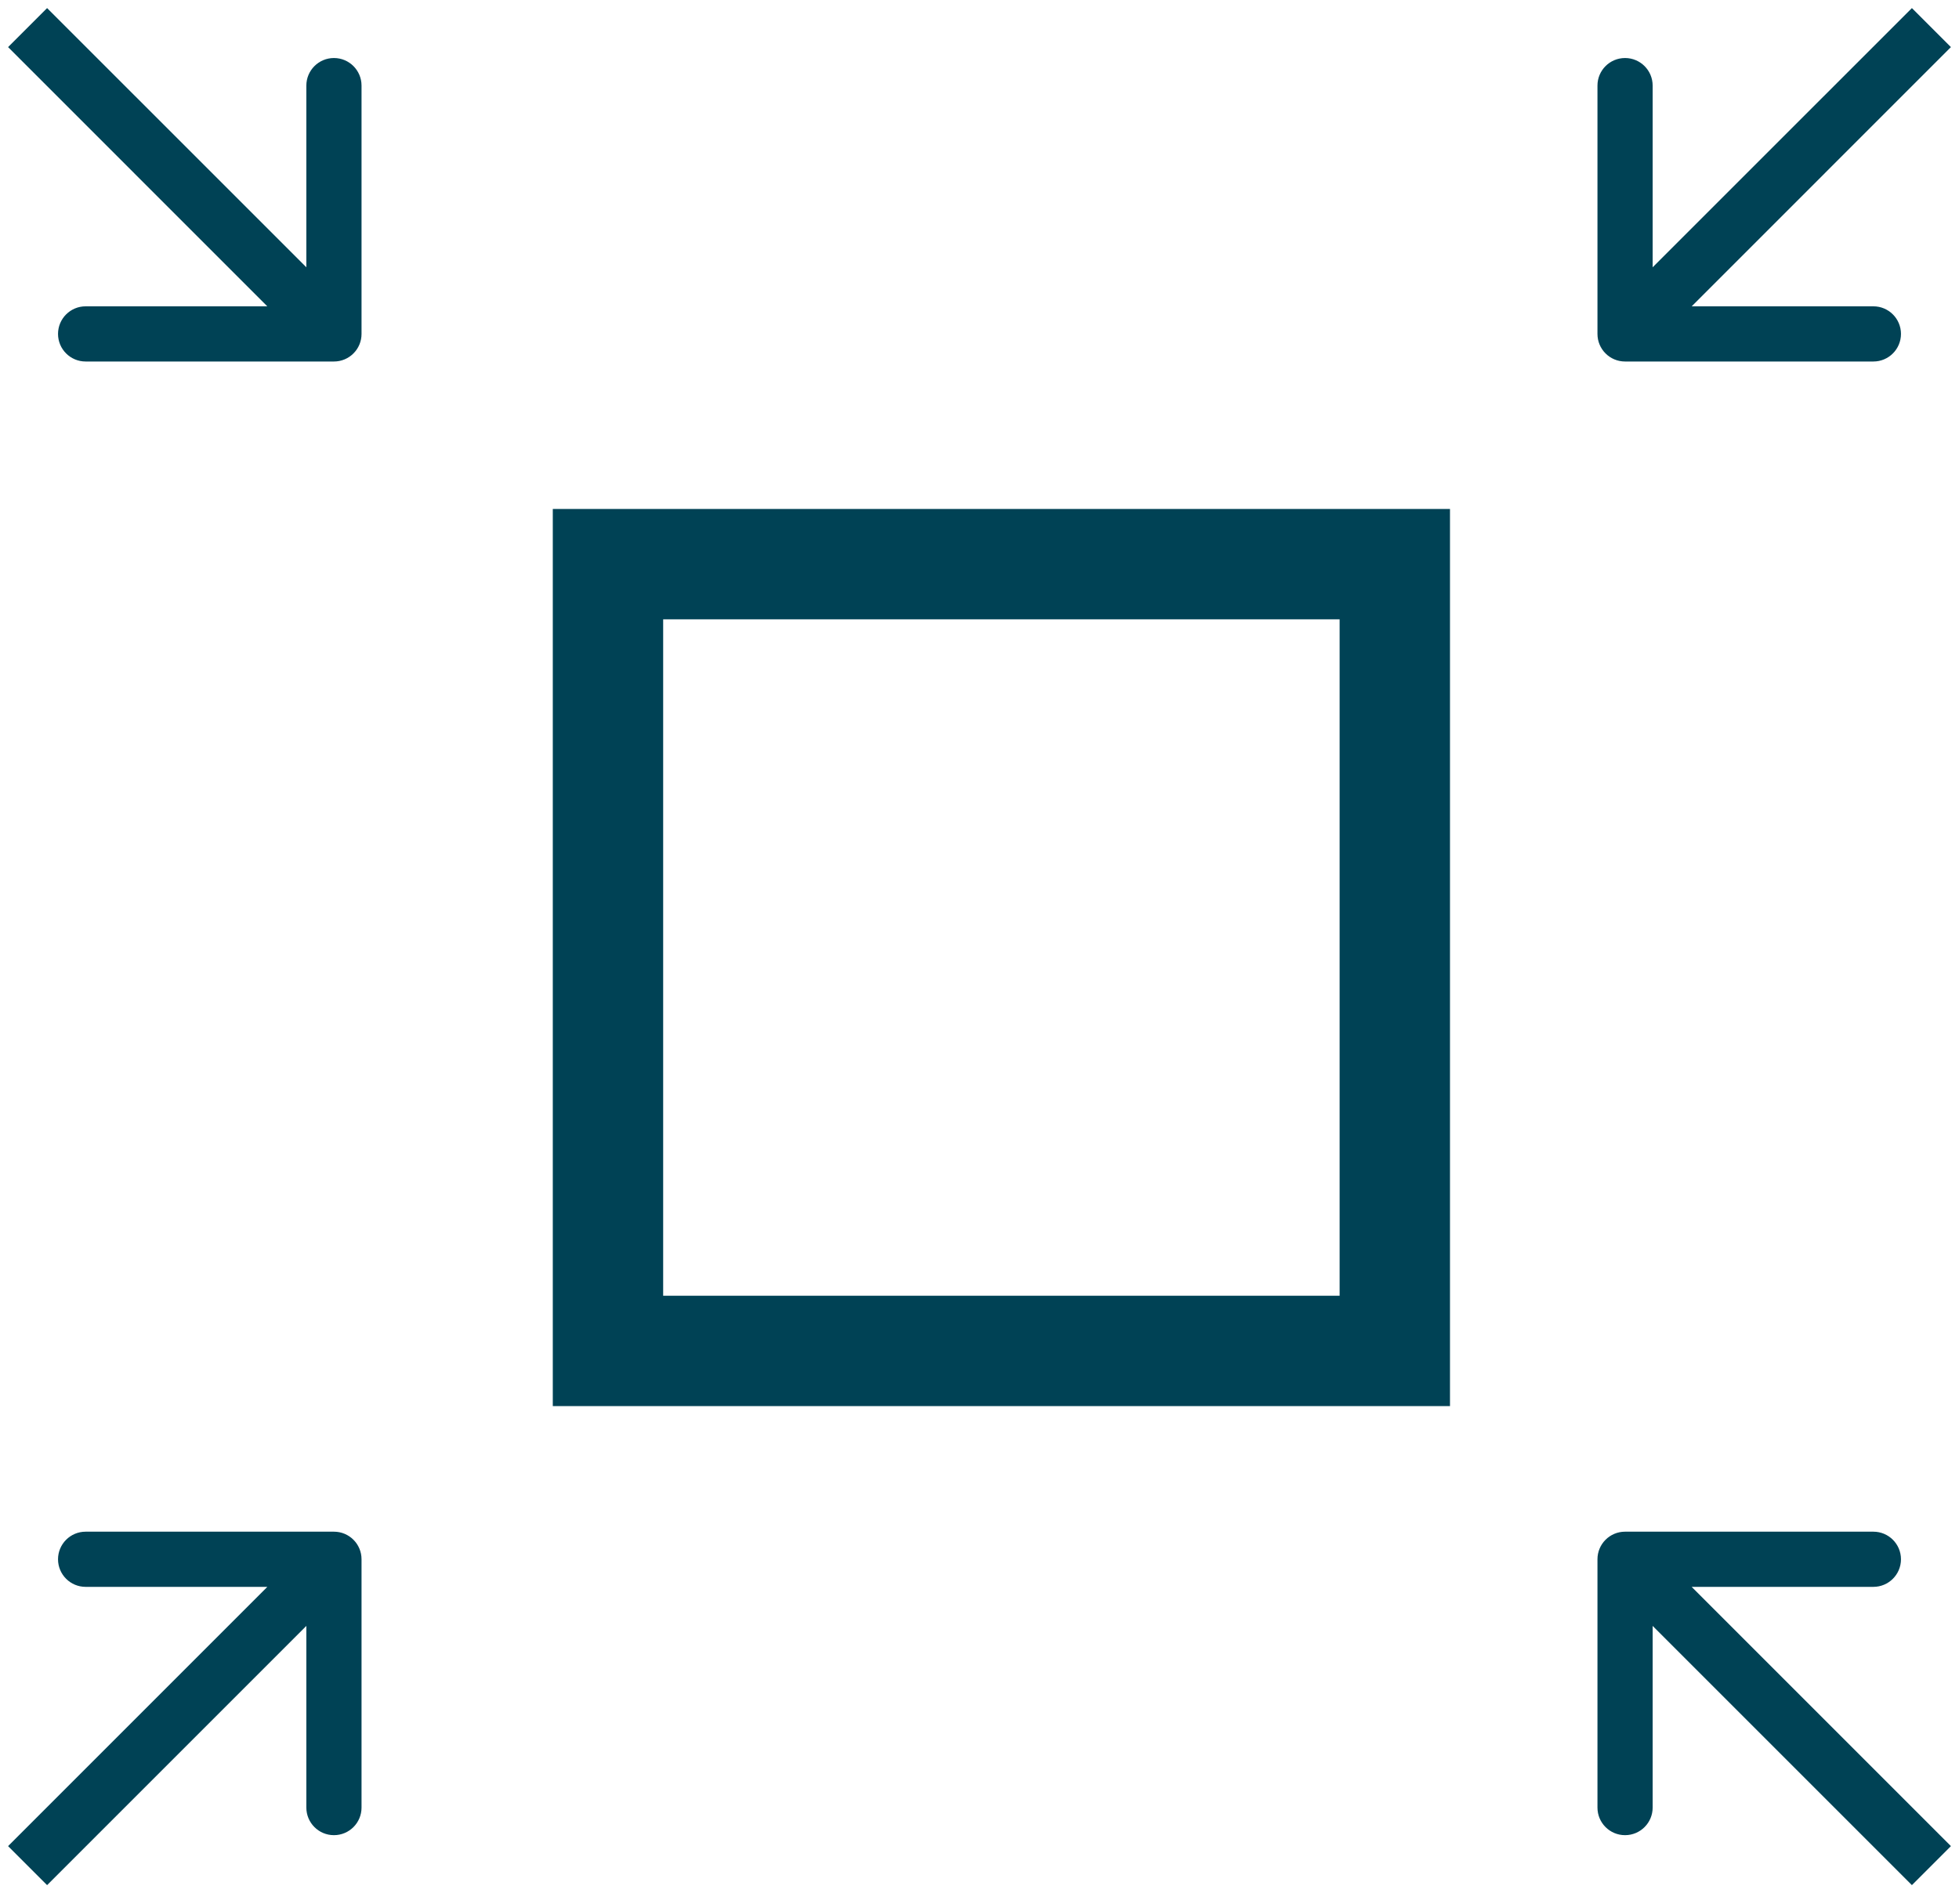 <?xml version="1.0" encoding="UTF-8"?> <svg xmlns="http://www.w3.org/2000/svg" width="71" height="69" viewBox="0 0 71 69" fill="none"> <rect x="22.035" y="20.448" width="28.517" height="28.517" stroke="#004255" stroke-width="4"></rect> <path d="M57.897 12.103C57.897 12.656 58.344 13.103 58.897 13.103L67.897 13.103C68.449 13.103 68.897 12.656 68.897 12.103C68.897 11.551 68.449 11.103 67.897 11.103H59.897V3.103C59.897 2.551 59.449 2.103 58.897 2.103C58.344 2.103 57.897 2.551 57.897 3.103V12.103ZM69.293 0.293L58.189 11.396L59.604 12.811L70.707 1.707L69.293 0.293Z" fill="#004255"></path> <path d="M13.103 56.517C13.103 55.965 12.656 55.517 12.103 55.517L3.103 55.517C2.551 55.517 2.103 55.965 2.103 56.517C2.103 57.069 2.551 57.517 3.103 57.517L11.103 57.517L11.103 65.517C11.103 66.07 11.551 66.517 12.103 66.517C12.656 66.517 13.103 66.07 13.103 65.517L13.103 56.517ZM1.707 68.328L12.811 57.224L11.396 55.81L0.293 66.914L1.707 68.328Z" fill="#004255"></path> <path d="M12.103 13.103C12.656 13.103 13.103 12.656 13.103 12.103L13.103 3.103C13.103 2.551 12.656 2.103 12.103 2.103C11.551 2.103 11.103 2.551 11.103 3.103V11.103H3.103C2.551 11.103 2.103 11.551 2.103 12.103C2.103 12.656 2.551 13.103 3.103 13.103L12.103 13.103ZM0.293 1.707L11.396 12.811L12.811 11.396L1.707 0.293L0.293 1.707Z" fill="#004255"></path> <path d="M58.897 55.517C58.344 55.517 57.897 55.965 57.897 56.517L57.897 65.517C57.897 66.07 58.344 66.517 58.897 66.517C59.449 66.517 59.897 66.07 59.897 65.517L59.897 57.517L67.897 57.517C68.449 57.517 68.897 57.069 68.897 56.517C68.897 55.965 68.449 55.517 67.897 55.517L58.897 55.517ZM70.707 66.914L59.604 55.81L58.189 57.224L69.293 68.328L70.707 66.914Z" fill="#004255"></path> </svg> 